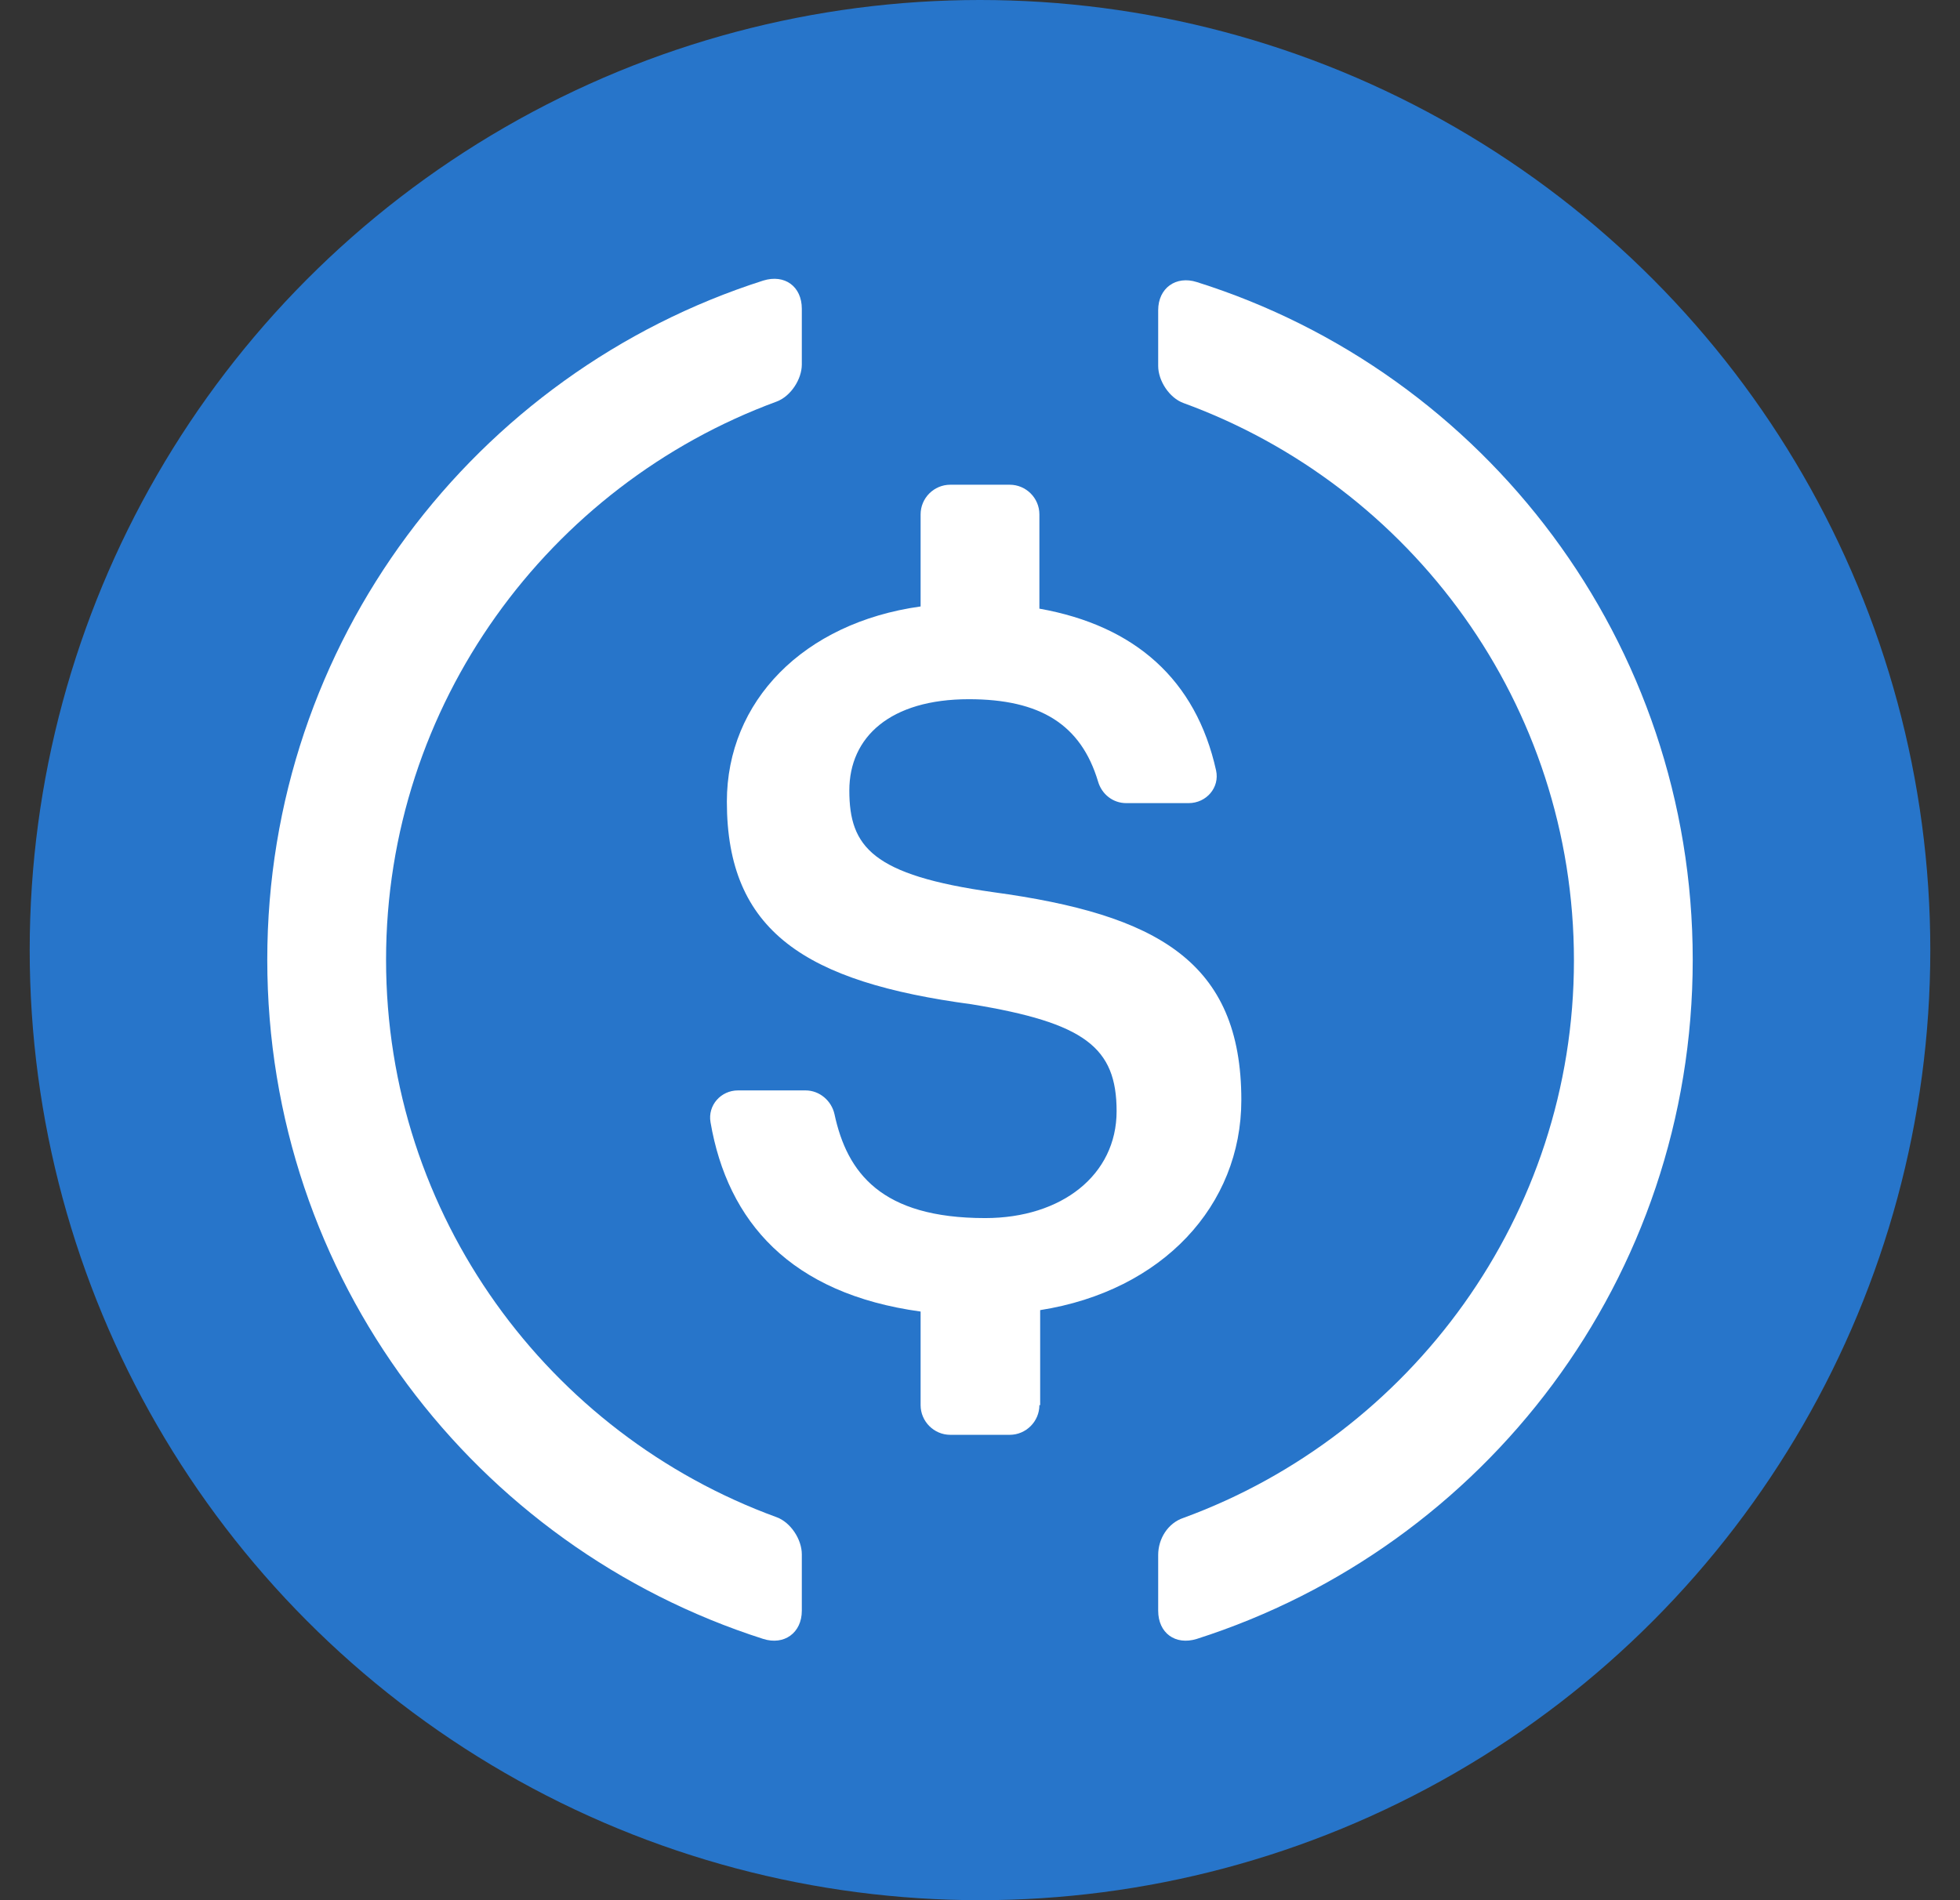 <svg xmlns="http://www.w3.org/2000/svg" width="33" height="32" viewBox="0 0 33 32">
    <rect x="0" y="0" width="33" height="32" fill="#333333" stroke="none"/>
    <g fill="none" fill-rule="evenodd">
        <g>
            <g>
                <g>
                    <g transform="translate(-645, -6458) translate(0, 6044) translate(642.5, 414) translate(3, 0)">
                        <circle cx="16" cy="16" r="16" fill="#2775CA"/>
                        <path fill="#FFF" d="M13 27.125c0 .375-.3.587-.65.475C7.5 26.05 4 21.525 4 16.162c0-5.35 3.5-9.887 8.35-11.437.363-.112.65.1.65.475v.938c0 .25-.188.537-.425.625C8.738 8.175 6 11.863 6 16.163c0 4.312 2.738 7.987 6.575 9.387.238.087.425.375.425.625v.95z"/>
                        <path fill="#FFF" d="M17 23.663c0 .274-.225.5-.5.5h-1c-.275 0-.5-.226-.5-.5v-1.576c-2.188-.3-3.25-1.512-3.537-3.187-.05-.287.175-.537.462-.537h1.137c.238 0 .438.175.488.4.212.987.787 1.75 2.537 1.75 1.288 0 2.213-.726 2.213-1.8 0-1.076-.538-1.488-2.438-1.8-2.8-.375-4.124-1.226-4.124-3.413 0-1.688 1.287-3.012 3.262-3.287v-1.55c0-.276.225-.5.5-.5h1c.275 0 .5.224.5.5v1.587c1.613.287 2.637 1.2 2.975 2.725.063.287-.163.55-.463.55h-1.05c-.224 0-.412-.15-.474-.363-.288-.962-.976-1.387-2.175-1.387-1.325 0-2.013.637-2.013 1.537 0 .95.387 1.426 2.425 1.713 2.75.375 4.175 1.162 4.175 3.5 0 1.775-1.325 3.213-3.387 3.538v1.6H17z"/>
                        <path fill="#FFF" d="M19.65 27.6c-.362.112-.65-.1-.65-.475v-.938c0-.274.163-.537.425-.625C23.25 24.163 26 20.476 26 16.175c0-4.313-2.738-7.988-6.575-9.388C19.187 6.7 19 6.412 19 6.162v-.937c0-.375.3-.587.65-.475C24.5 6.275 28 10.813 28 16.163c0 5.362-3.5 9.887-8.35 11.437z"/>
                    </g>
                </g>
            </g>
        </g>
    </g>
</svg>
